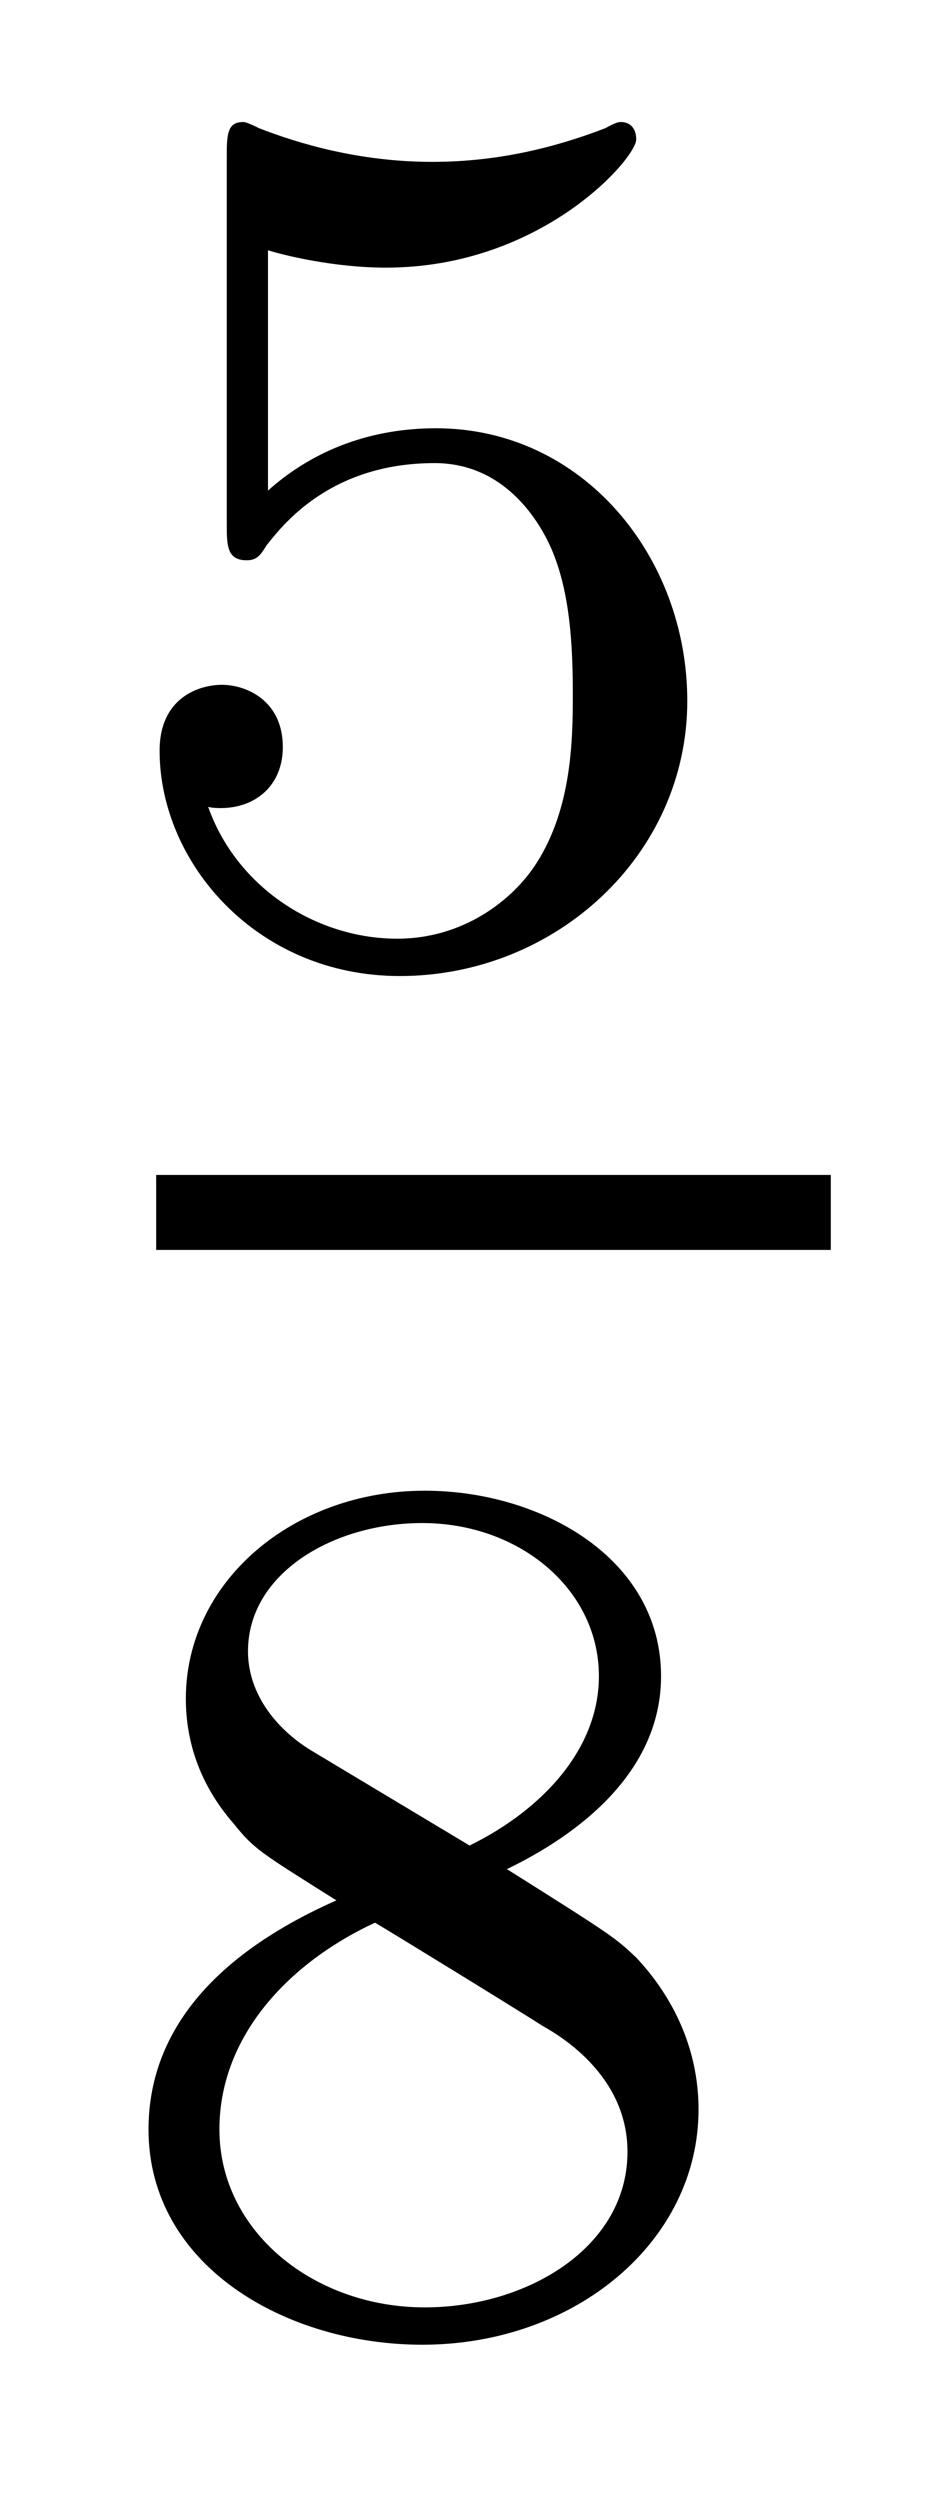<?xml version='1.0' encoding='UTF-8'?>
<!-- This file was generated by dvisvgm 2.8.1 -->
<svg version='1.1' xmlns='http://www.w3.org/2000/svg' xmlns:xlink='http://www.w3.org/1999/xlink' width='6pt' height='16pt' viewBox='0 -16 6 16'>
<g id='page1'>
<g transform='matrix(1 0 0 -1 -129 649)'>
<path d='M130.716 663.398C130.819 663.366 131.138 663.287 131.472 663.287C132.469 663.287 133.074 663.988 133.074 664.107C133.074 664.195 133.018 664.219 132.978 664.219C132.963 664.219 132.947 664.219 132.875 664.179C132.564 664.06 132.198 663.964 131.768 663.964C131.297 663.964 130.907 664.083 130.66 664.179C130.58 664.219 130.564 664.219 130.556 664.219C130.452 664.219 130.452 664.131 130.452 663.988V661.653C130.452 661.51 130.452 661.414 130.58 661.414C130.644 661.414 130.668 661.446 130.707 661.51C130.803 661.629 131.106 662.036 131.783 662.036C132.23 662.036 132.445 661.669 132.517 661.518C132.652 661.231 132.668 660.864 132.668 660.553C132.668 660.259 132.66 659.828 132.437 659.478C132.285 659.239 131.967 658.992 131.544 658.992C131.026 658.992 130.516 659.318 130.333 659.836C130.357 659.828 130.405 659.828 130.413 659.828C130.636 659.828 130.811 659.972 130.811 660.219C130.811 660.514 130.58 660.617 130.421 660.617C130.277 660.617 130.022 660.537 130.022 660.195C130.022 659.478 130.644 658.753 131.56 658.753C132.556 658.753 133.401 659.526 133.401 660.514C133.401 661.438 132.732 662.259 131.791 662.259C131.393 662.259 131.018 662.131 130.716 661.86V663.398Z'/>
<path d='M130 657H134.32V657.48H130'/>
<path d='M132.246 653.037C132.692 653.252 133.233 653.65 133.233 654.272C133.233 655.029 132.461 655.459 131.72 655.459C130.875 655.459 130.19 654.877 130.19 654.128C130.19 653.833 130.293 653.562 130.493 653.332C130.628 653.164 130.66 653.148 131.154 652.837C130.166 652.399 129.951 651.817 129.951 651.371C129.951 650.495 130.835 649.993 131.704 649.993C132.684 649.993 133.473 650.654 133.473 651.499C133.473 652.001 133.202 652.335 133.074 652.471C132.939 652.598 132.931 652.606 132.246 653.037ZM131.01 653.786C130.779 653.921 130.588 654.152 130.588 654.431C130.588 654.933 131.138 655.252 131.704 655.252C132.325 655.252 132.835 654.829 132.835 654.272C132.835 653.809 132.477 653.419 132.007 653.188L131.01 653.786ZM131.401 652.694C131.433 652.678 132.341 652.12 132.477 652.032C132.604 651.961 133.018 651.706 133.018 651.228C133.018 650.614 132.373 650.232 131.72 650.232C131.01 650.232 130.405 650.718 130.405 651.371C130.405 651.969 130.851 652.439 131.401 652.694Z'/>
</g>
</g>
</svg>